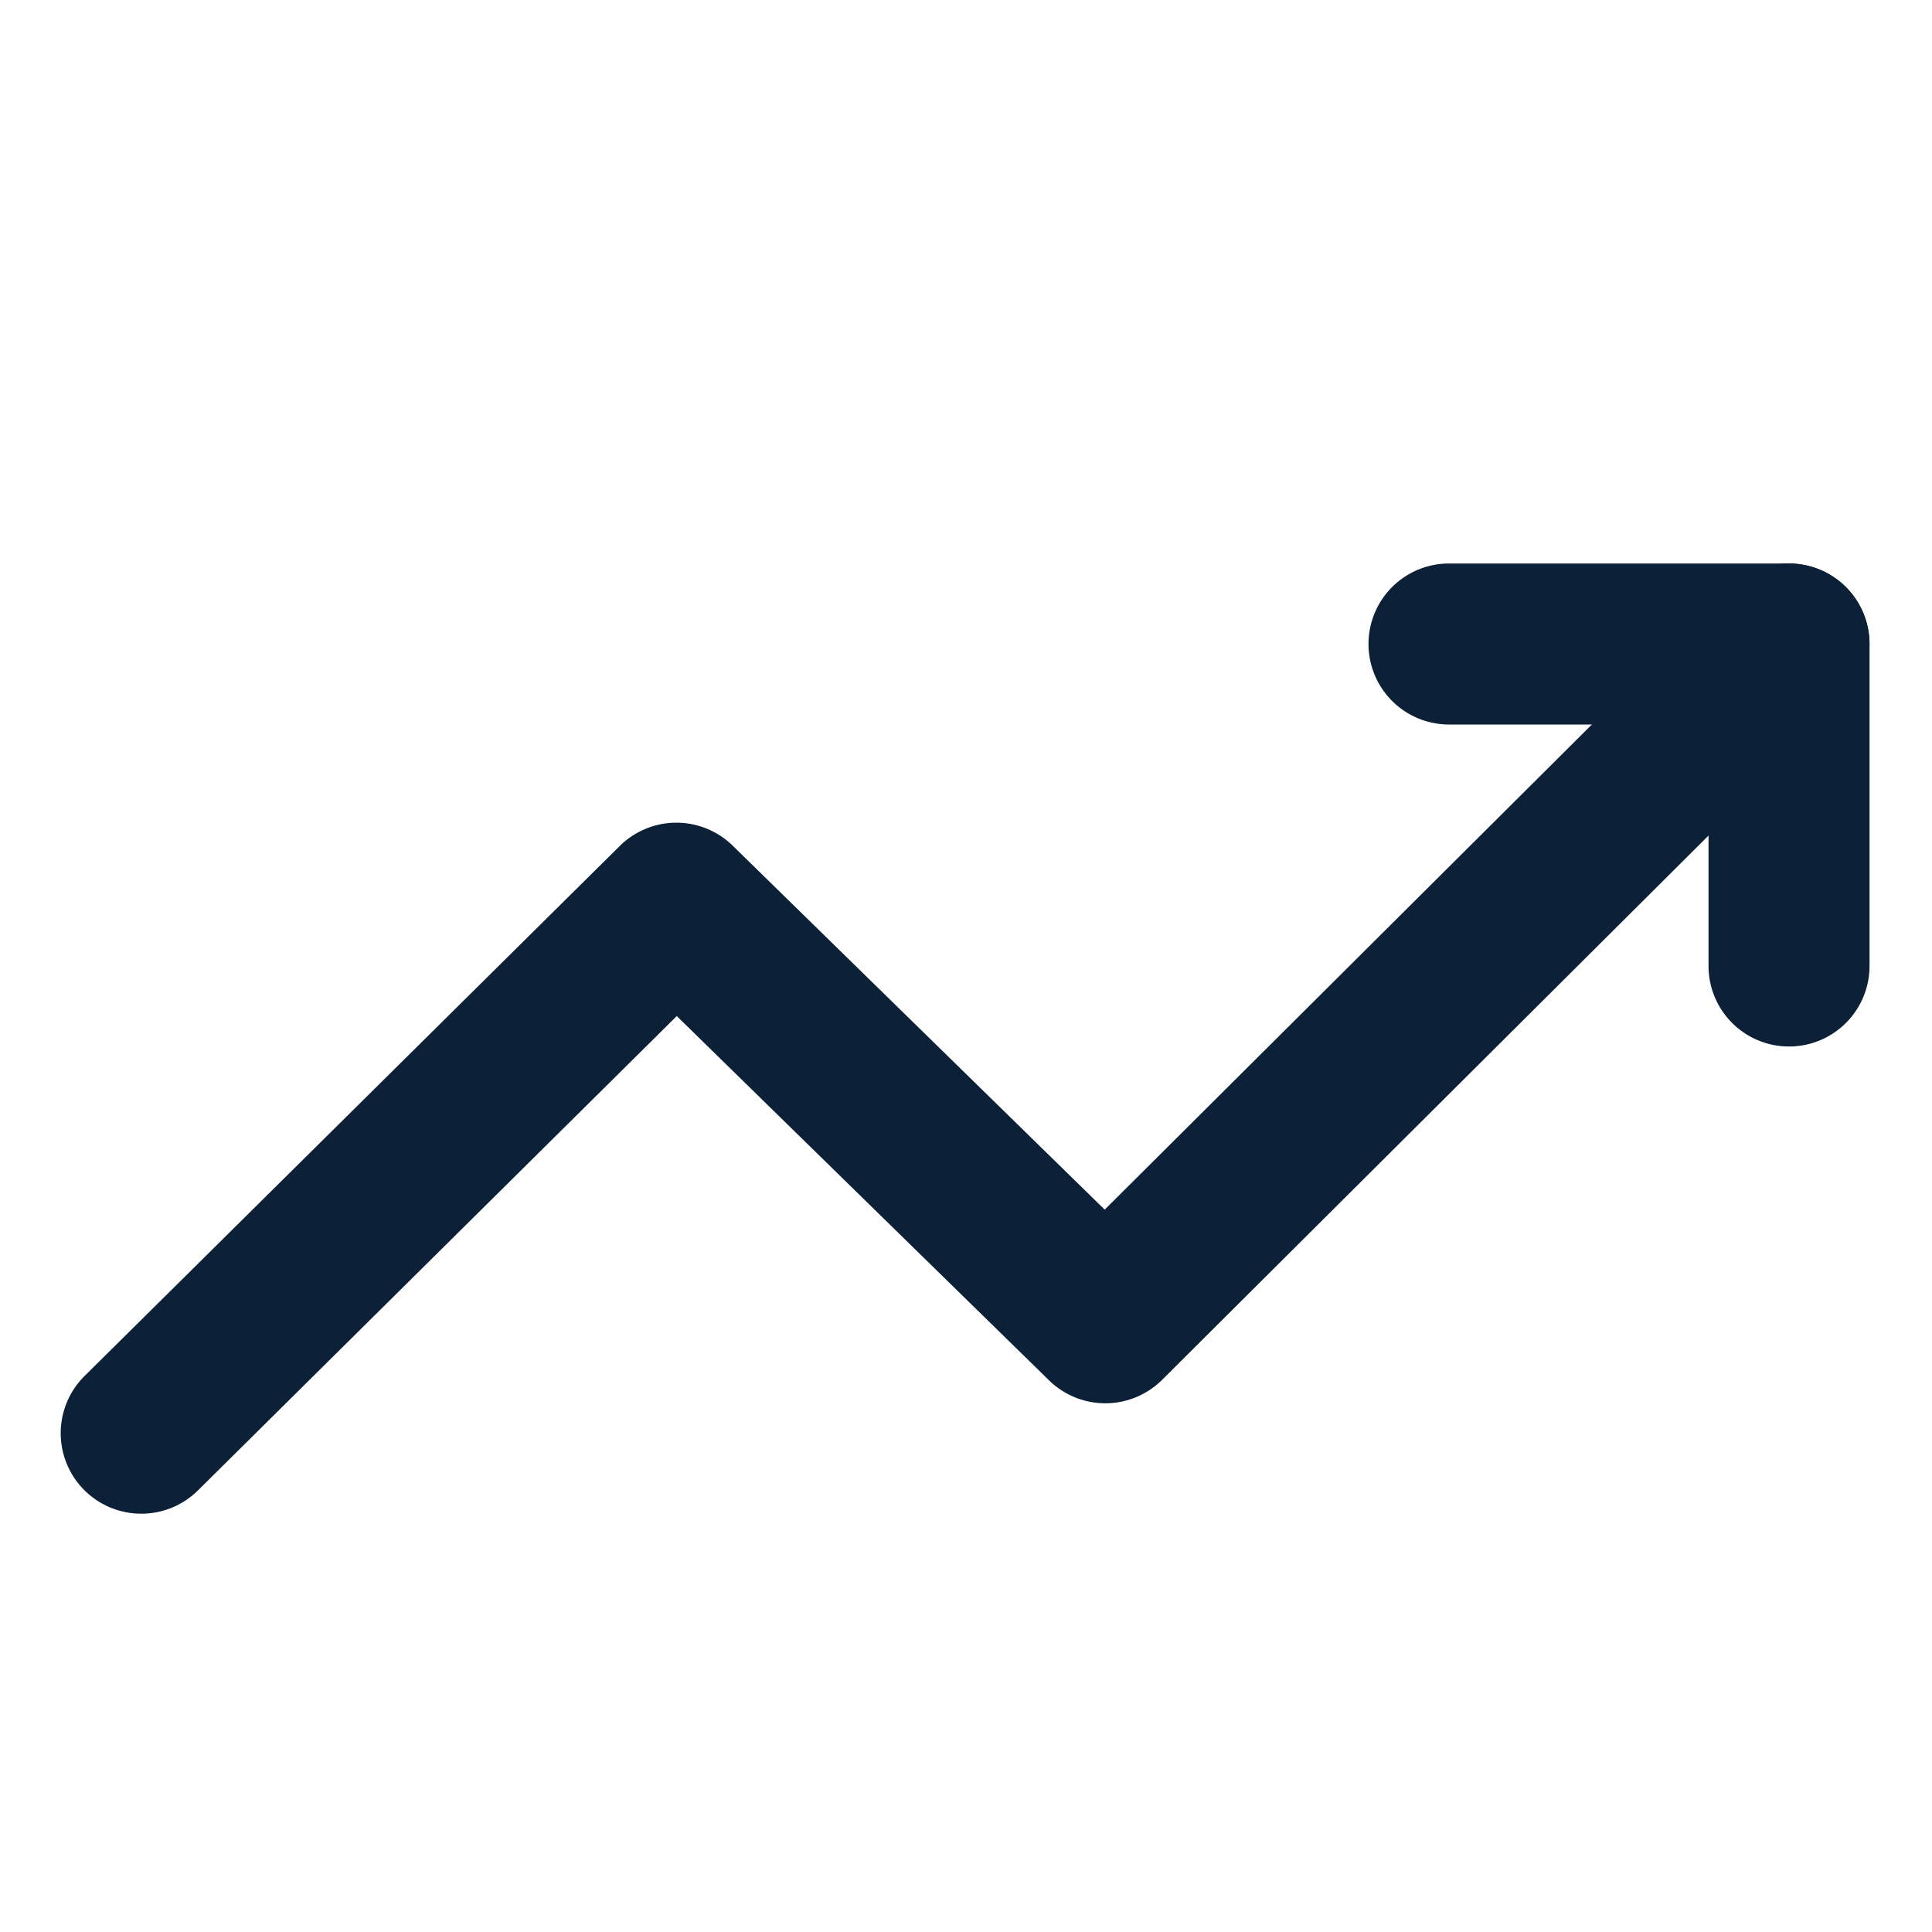 <?xml version="1.0" encoding="UTF-8"?>
<svg xmlns="http://www.w3.org/2000/svg" xmlns:xlink="http://www.w3.org/1999/xlink" width="48" height="48" viewBox="0 0 48 48">
  <defs>
    <clipPath id="clip-path">
      <rect id="Rectangle_12478" data-name="Rectangle 12478" width="48" height="48" transform="translate(417 4528)" fill="none"></rect>
    </clipPath>
    <clipPath id="clip-path-2">
      <rect id="Rectangle_12477" data-name="Rectangle 12477" width="12.447" height="12" fill="none"></rect>
    </clipPath>
  </defs>
  <g id="Mask_Group_12833" data-name="Mask Group 12833" transform="translate(-417 -4528)" clip-path="url(#clip-path)">
    <path id="Path_130532" data-name="Path 130532" d="M3.511,25.607A2,2,0,0,1,2.1,22.187L15.4,9.016A2,2,0,0,1,18.2,9.007l9.246,9.046L41.2,4.357a2,2,0,1,1,2.823,2.834l-15.15,15.09a2,2,0,0,1-2.81.013l-9.249-9.05L4.919,25.028A1.994,1.994,0,0,1,3.511,25.607Z" transform="translate(417 4540)" fill="#0c2137"></path>
    <g id="Group_12877" data-name="Group 12877" transform="translate(451 4542)">
      <g id="Group_12876" data-name="Group 12876" clip-path="url(#clip-path-2)">
        <path id="Line_223" data-name="Line 223" d="M8.447,2H0A2,2,0,0,1-2,0,2,2,0,0,1,0-2H8.447a2,2,0,0,1,2,2A2,2,0,0,1,8.447,2Z" transform="translate(2 2)" fill="#0c2137"></path>
        <path id="Line_224" data-name="Line 224" d="M0,10A2,2,0,0,1-2,8V0A2,2,0,0,1,0-2,2,2,0,0,1,2,0V8A2,2,0,0,1,0,10Z" transform="translate(10.448 2)" fill="#0c2137"></path>
      </g>
    </g>
  </g>
</svg>
